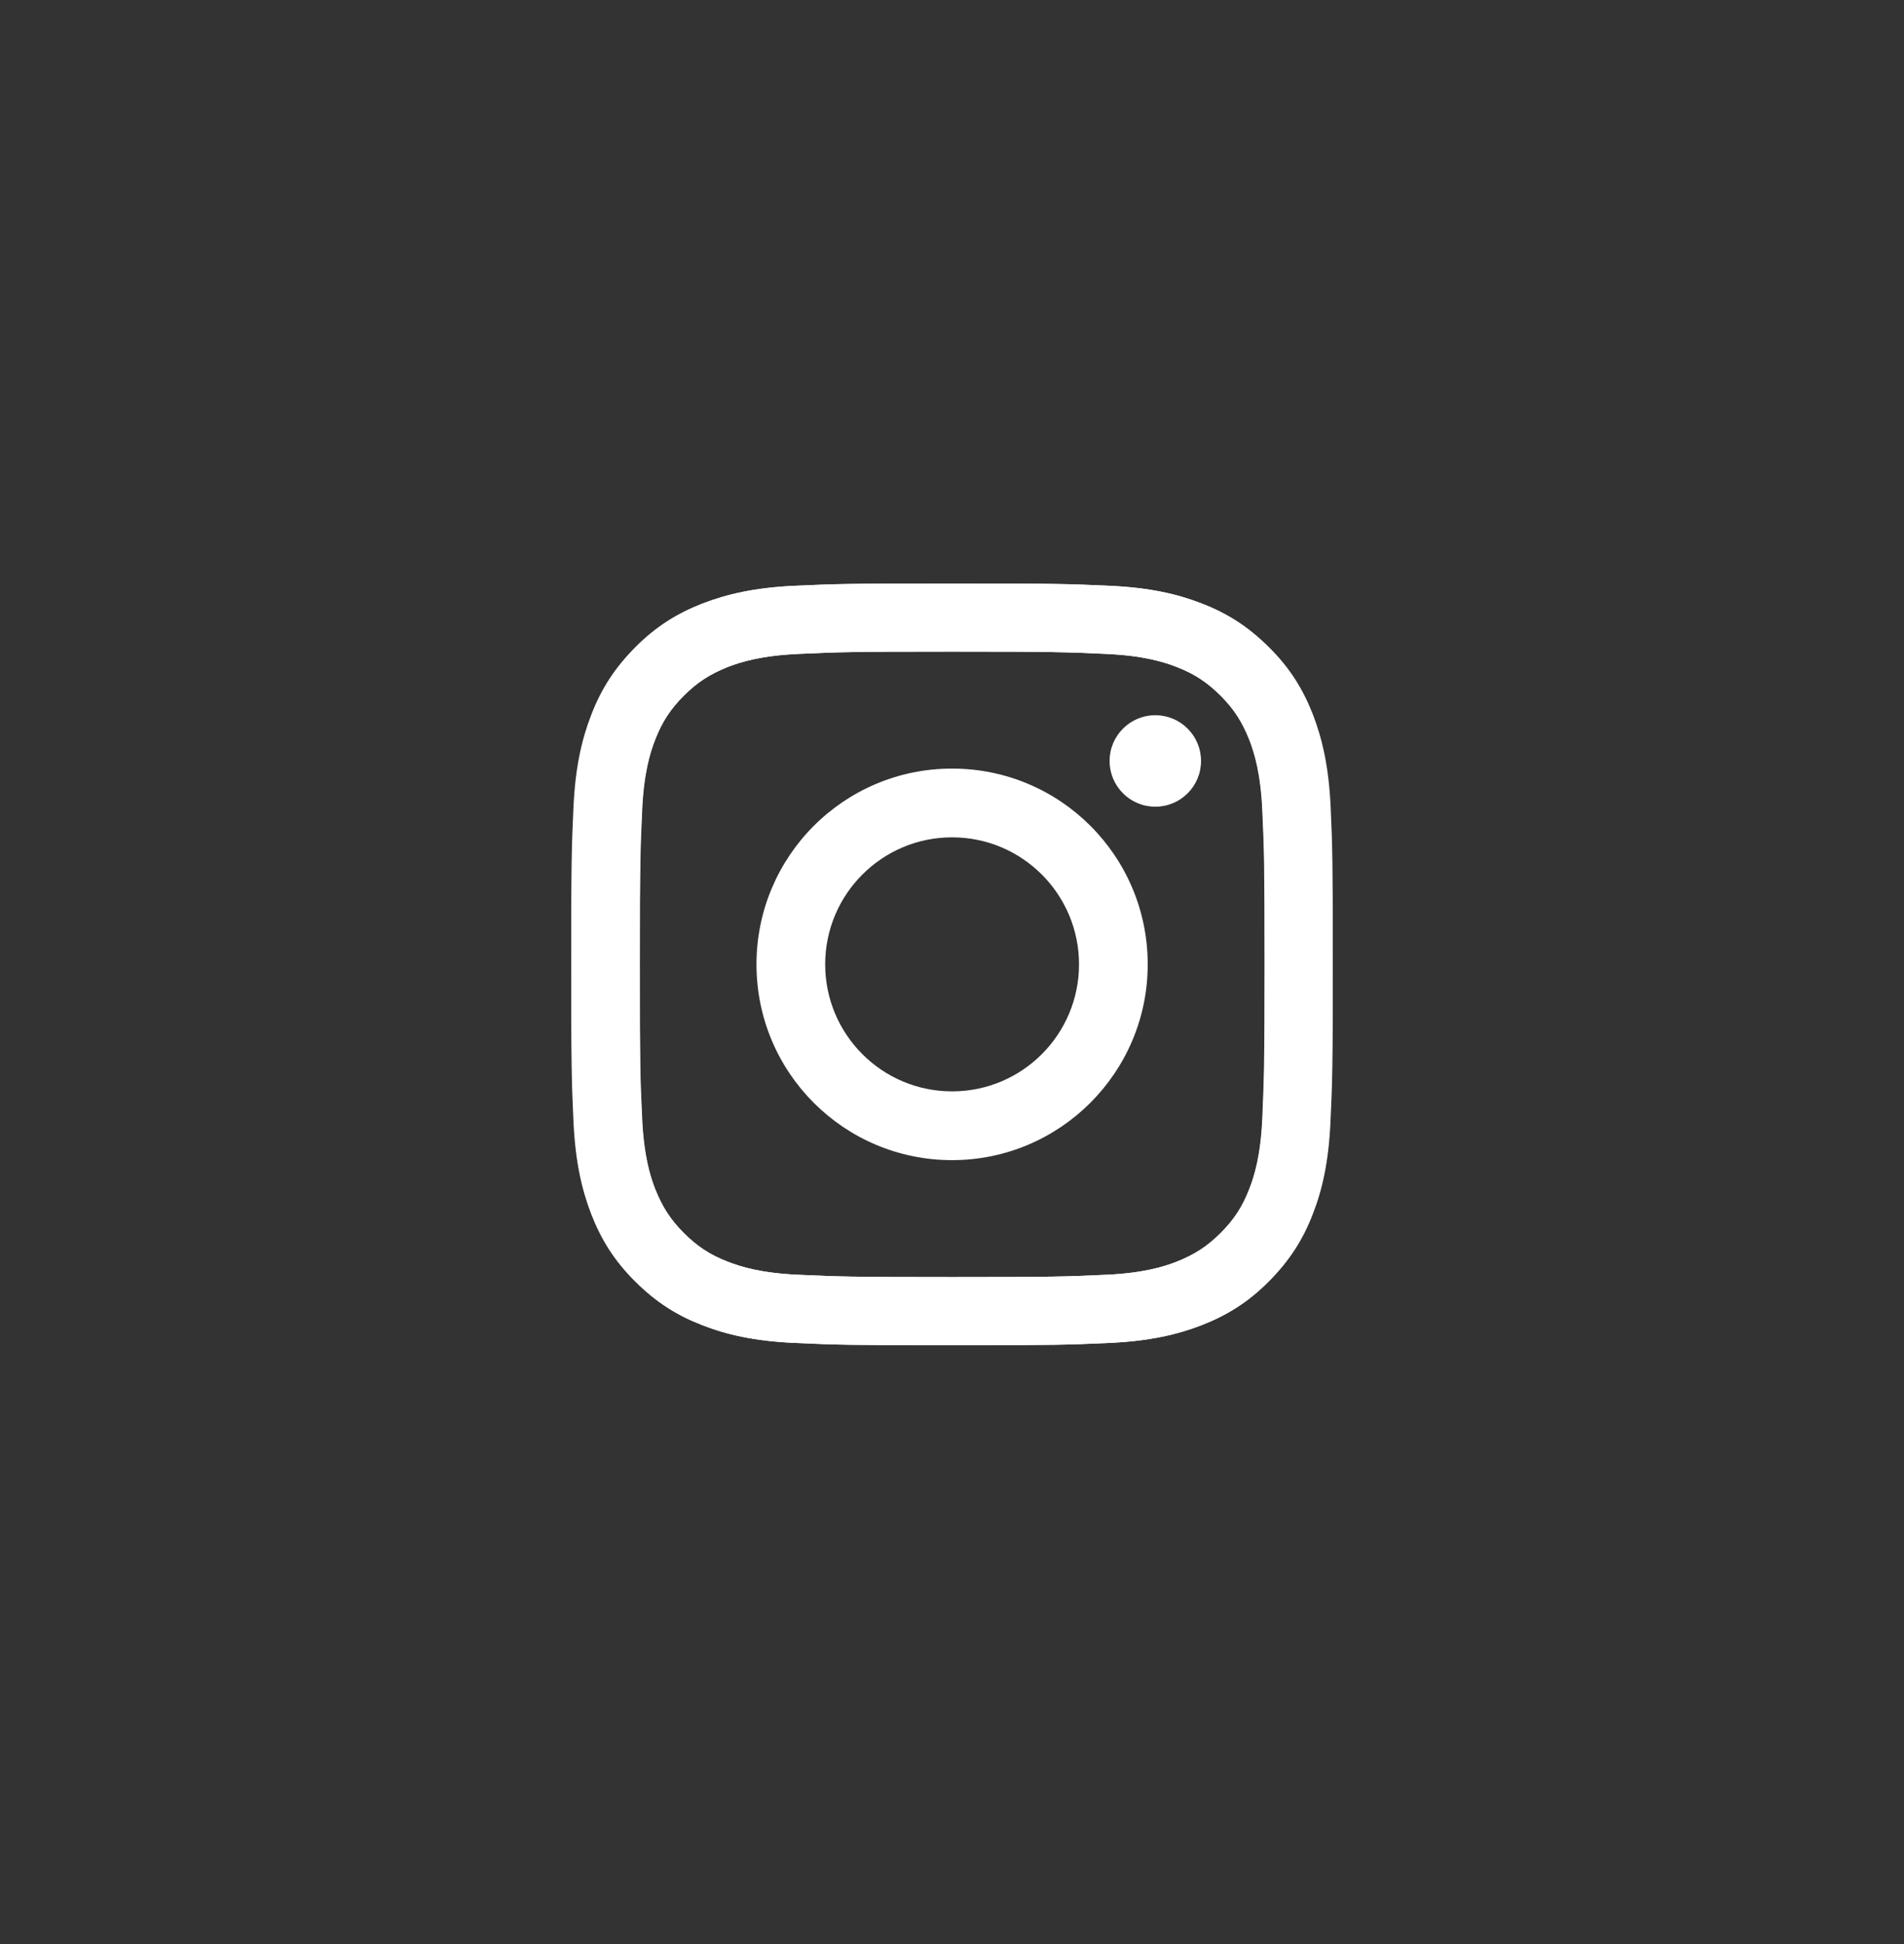 <svg width="48" height="49" viewBox="0 0 48 49" fill="none" xmlns="http://www.w3.org/2000/svg">
<rect x="0" y="0" width="48" height="49" fill="#333333" stroke="none"/>
<path d="M33.546 20.348C33.5 19.326 33.335 18.627 33.101 18.015C32.855 17.385 32.529 16.847 31.995 16.317C31.461 15.786 30.927 15.452 30.297 15.21C29.686 14.972 28.987 14.81 27.966 14.764C26.94 14.718 26.614 14.707 24.01 14.707C21.402 14.707 21.075 14.718 20.054 14.764C19.032 14.81 18.333 14.976 17.722 15.21C17.089 15.456 16.551 15.783 16.021 16.317C15.491 16.851 15.157 17.385 14.915 18.015C14.681 18.627 14.515 19.326 14.469 20.348C14.423 21.374 14.412 21.701 14.412 24.306C14.412 26.916 14.423 27.243 14.469 28.265C14.515 29.287 14.681 29.987 14.915 30.598C15.161 31.228 15.487 31.766 16.021 32.296C16.551 32.831 17.089 33.161 17.718 33.403C18.329 33.641 19.028 33.803 20.05 33.849C21.075 33.895 21.402 33.907 24.006 33.907C26.614 33.907 26.94 33.895 27.962 33.849C28.983 33.803 29.683 33.638 30.293 33.403C30.923 33.157 31.461 32.831 31.991 32.296C32.521 31.762 32.855 31.228 33.097 30.598C33.335 29.987 33.496 29.287 33.542 28.265C33.589 27.239 33.6 26.912 33.6 24.306C33.6 21.701 33.592 21.37 33.546 20.348ZM31.822 28.188C31.78 29.126 31.622 29.637 31.491 29.971C31.319 30.417 31.107 30.74 30.77 31.078C30.431 31.416 30.113 31.62 29.663 31.8C29.325 31.931 28.814 32.089 27.881 32.131C26.871 32.177 26.568 32.189 24.002 32.189C21.436 32.189 21.133 32.177 20.123 32.131C19.186 32.089 18.675 31.931 18.341 31.8C17.895 31.628 17.573 31.416 17.235 31.078C16.897 30.74 16.693 30.421 16.512 29.971C16.382 29.633 16.224 29.122 16.182 28.188C16.136 27.177 16.125 26.874 16.125 24.306C16.125 21.739 16.136 21.436 16.182 20.425C16.224 19.487 16.382 18.976 16.512 18.642C16.685 18.196 16.897 17.873 17.235 17.535C17.573 17.197 17.891 16.993 18.341 16.812C18.679 16.682 19.189 16.524 20.123 16.482C21.133 16.436 21.436 16.424 24.002 16.424C26.568 16.424 26.871 16.436 27.881 16.482C28.818 16.524 29.329 16.682 29.663 16.812C30.109 16.985 30.431 17.197 30.77 17.535C31.107 17.873 31.311 18.192 31.491 18.642C31.622 18.98 31.78 19.491 31.822 20.425C31.868 21.436 31.879 21.739 31.879 24.306C31.879 26.874 31.864 27.177 31.822 28.188Z" fill="white"/>
<path d="M24.002 19.372C21.275 19.372 19.071 21.582 19.071 24.307C19.071 27.035 21.279 29.241 24.002 29.241C26.726 29.241 28.934 27.027 28.934 24.307C28.934 21.578 26.729 19.372 24.002 19.372ZM24.002 27.508C22.236 27.508 20.803 26.074 20.803 24.307C20.803 22.539 22.236 21.105 24.002 21.105C25.769 21.105 27.202 22.539 27.202 24.307C27.202 26.074 25.769 27.508 24.002 27.508Z" fill="white"/>
<path d="M29.125 20.333C29.762 20.333 30.278 19.817 30.278 19.18C30.278 18.543 29.762 18.027 29.125 18.027C28.489 18.027 27.973 18.543 27.973 19.18C27.973 19.817 28.489 20.333 29.125 20.333Z" fill="white"/>
<path d="M14.4 24.306C14.4 26.916 14.411 27.243 14.457 28.265C14.504 29.287 14.669 29.987 14.903 30.598C15.149 31.228 15.475 31.766 16.009 32.296C16.539 32.827 17.077 33.161 17.707 33.403C18.317 33.641 19.017 33.803 20.038 33.849C21.064 33.895 21.39 33.907 23.994 33.907C26.602 33.907 26.928 33.895 27.95 33.849C28.972 33.803 29.671 33.638 30.282 33.403C30.911 33.157 31.449 32.831 31.979 32.296C32.509 31.766 32.843 31.228 33.085 30.598C33.323 29.987 33.485 29.287 33.531 28.265C33.577 27.239 33.588 26.912 33.588 24.306C33.588 21.697 33.577 21.37 33.531 20.348C33.485 19.326 33.319 18.627 33.085 18.015C32.839 17.385 32.513 16.847 31.979 16.317C31.453 15.783 30.915 15.452 30.285 15.21C29.675 14.972 28.976 14.81 27.954 14.764C26.928 14.718 26.602 14.707 23.998 14.707C21.39 14.707 21.064 14.718 20.042 14.764C19.02 14.81 18.321 14.976 17.711 15.21C17.081 15.456 16.543 15.783 16.013 16.317C15.483 16.851 15.149 17.385 14.907 18.015C14.669 18.627 14.504 19.326 14.457 20.348C14.411 21.37 14.4 21.697 14.4 24.306ZM16.132 24.306C16.132 21.743 16.144 21.436 16.19 20.425C16.232 19.487 16.389 18.976 16.52 18.642C16.693 18.196 16.904 17.873 17.242 17.535C17.58 17.197 17.899 16.993 18.348 16.812C18.686 16.682 19.197 16.524 20.13 16.482C21.14 16.436 21.444 16.424 24.009 16.424C26.575 16.424 26.879 16.436 27.889 16.482C28.826 16.524 29.337 16.682 29.671 16.812C30.116 16.985 30.439 17.197 30.777 17.535C31.115 17.873 31.319 18.192 31.499 18.642C31.63 18.98 31.787 19.491 31.829 20.425C31.875 21.436 31.887 21.739 31.887 24.306C31.887 26.874 31.875 27.177 31.829 28.188C31.787 29.126 31.63 29.637 31.499 29.971C31.326 30.417 31.115 30.74 30.777 31.078C30.439 31.416 30.12 31.62 29.671 31.8C29.333 31.931 28.822 32.089 27.889 32.131C26.879 32.177 26.575 32.189 24.009 32.189C21.444 32.189 21.14 32.177 20.13 32.131C19.193 32.089 18.682 31.931 18.348 31.8C17.903 31.628 17.58 31.416 17.242 31.078C16.904 30.74 16.701 30.421 16.52 29.971C16.389 29.633 16.232 29.122 16.19 28.188C16.14 27.177 16.132 26.87 16.132 24.306Z" fill="white"/>
</svg>
